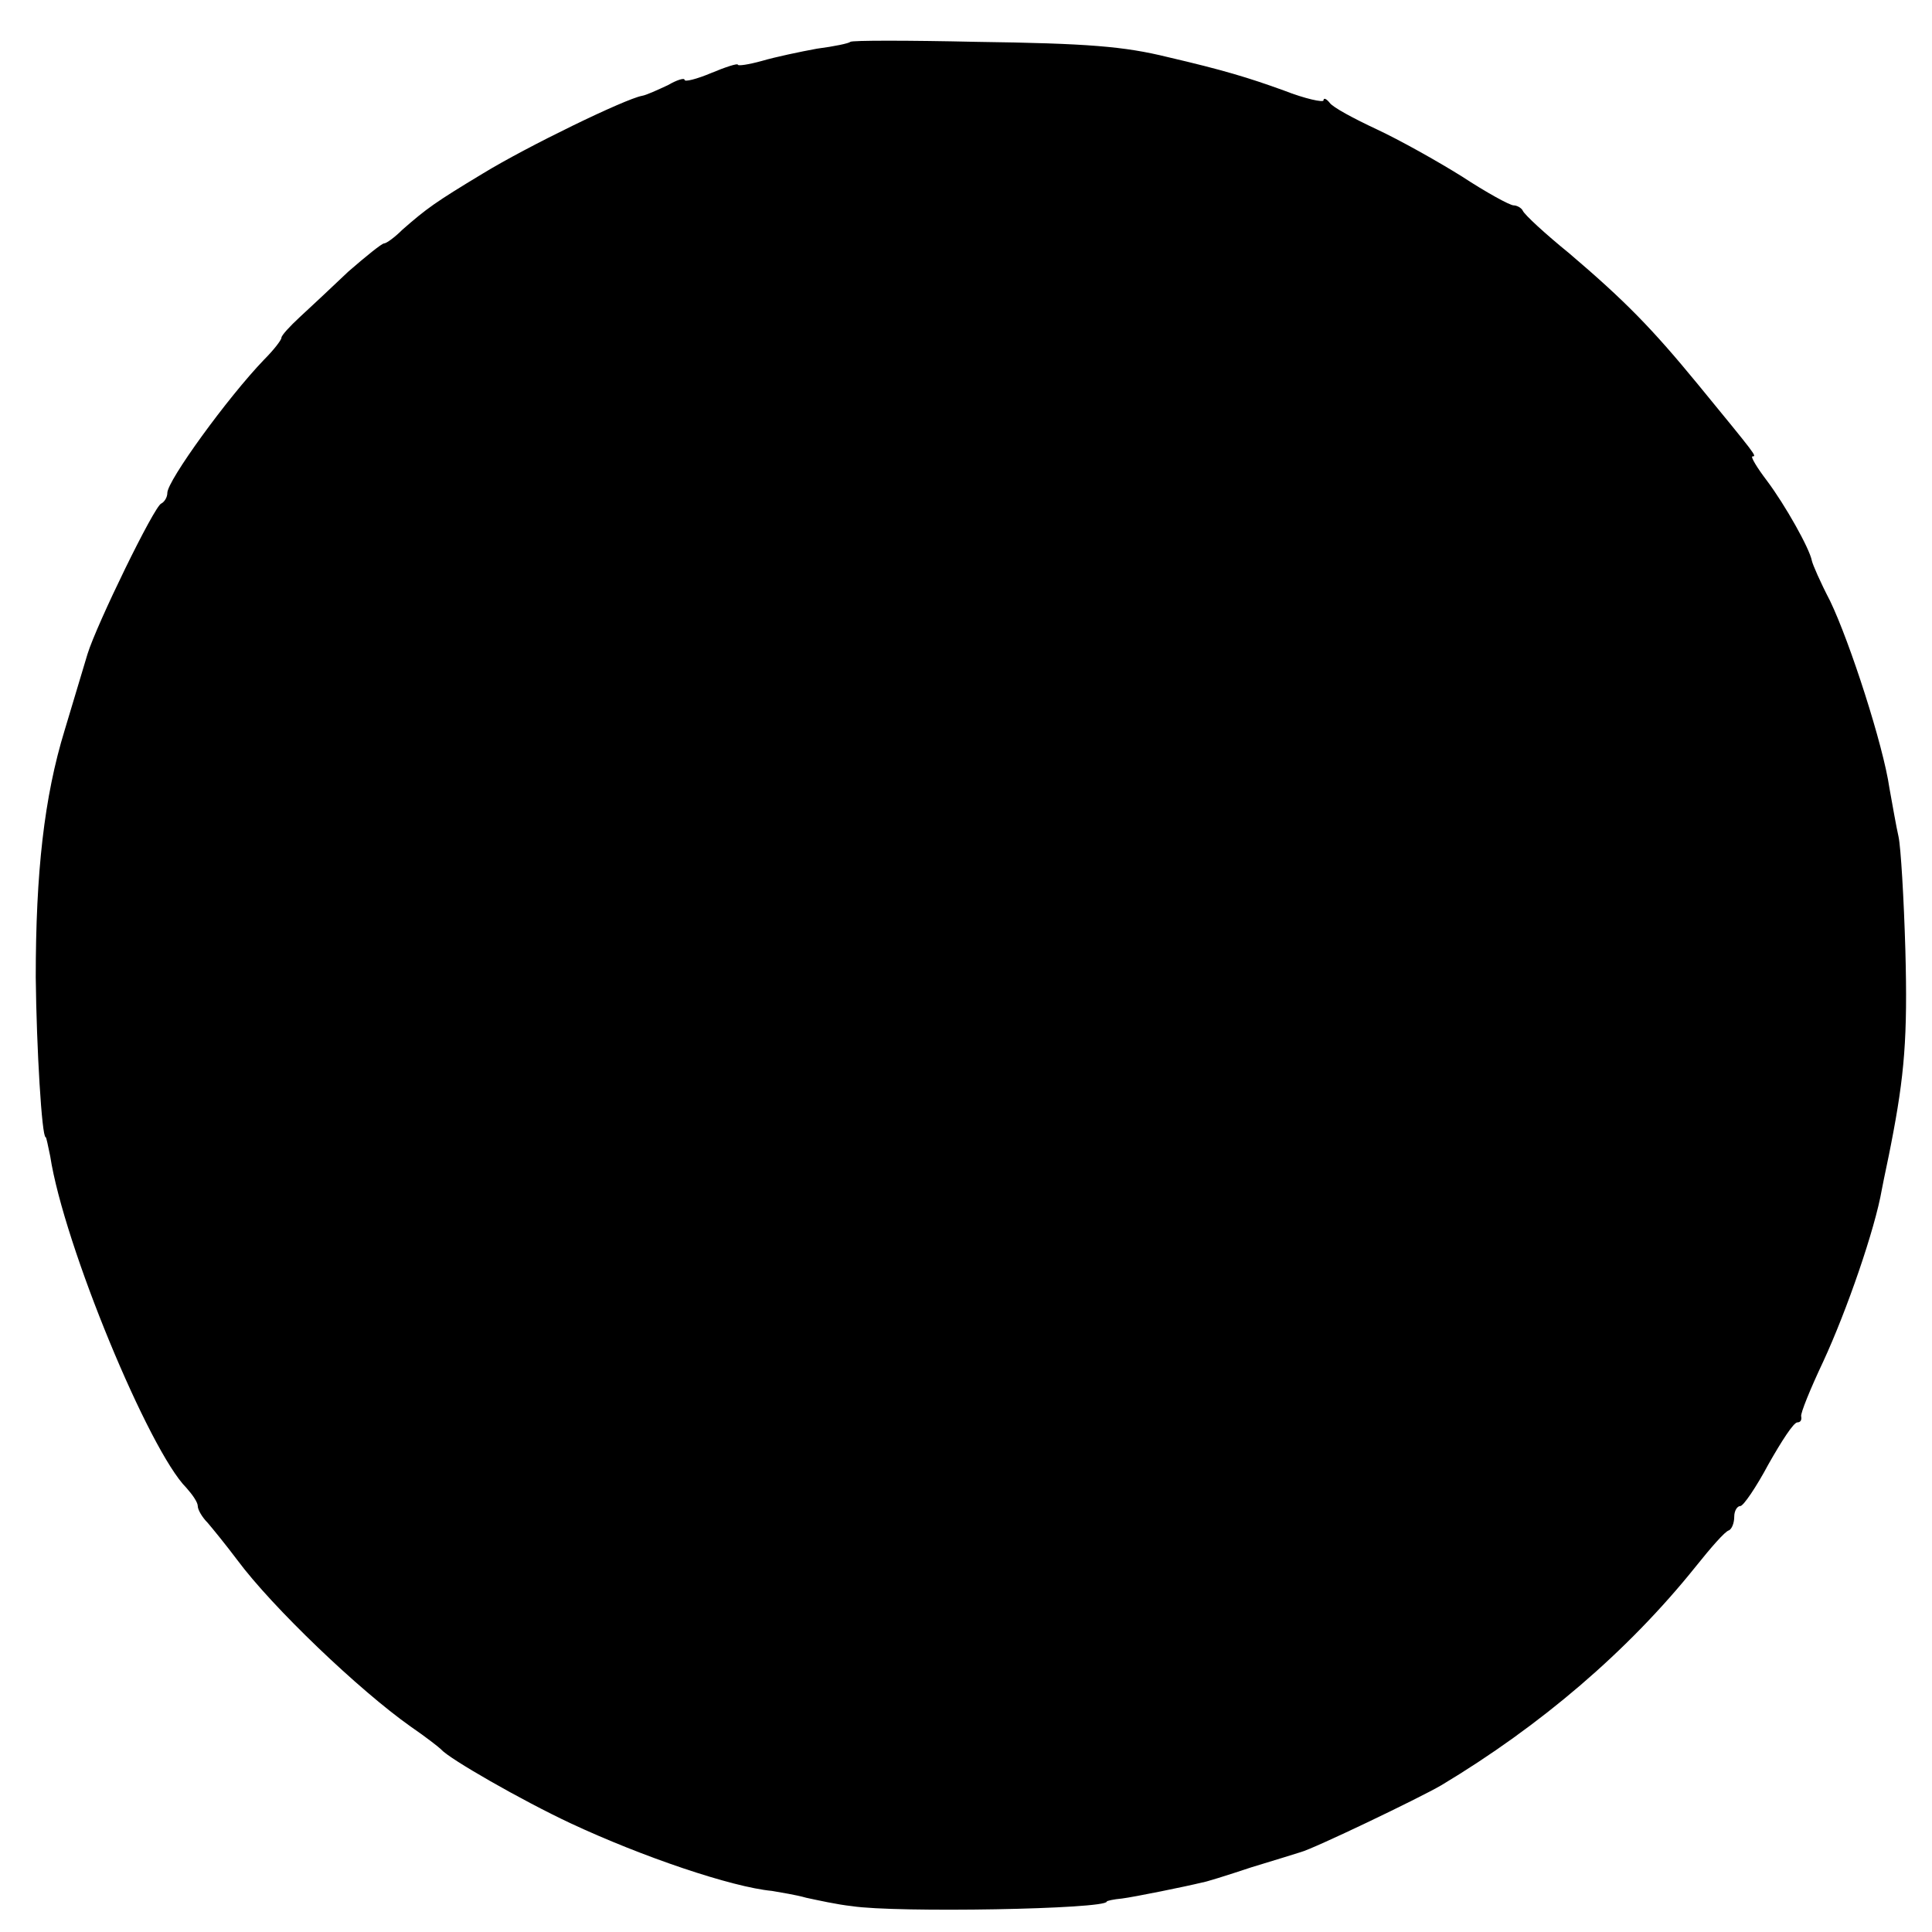 <?xml version="1.0" standalone="no"?>
<!DOCTYPE svg PUBLIC "-//W3C//DTD SVG 20010904//EN"
 "http://www.w3.org/TR/2001/REC-SVG-20010904/DTD/svg10.dtd">
<svg version="1.0" xmlns="http://www.w3.org/2000/svg"
 width="254pt" height="254pt" viewBox="0 0 254 254"
 preserveAspectRatio="xMidYMid meet">
<g transform="translate(0,254) scale(0.1,-0.1)"
fill="#000000" stroke="none">
<path d="M1118 2485 c-2 -2 -21 -6 -44 -9 -22 -4 -55 -11 -72 -16 -18 -5 -32
-7 -32 -5 0 2 -16 -3 -35 -11 -19 -8 -35 -12 -35 -9 0 3 -10 0 -22 -7 -13 -6
-28 -13 -34 -14 -22 -4 -150 -66 -209 -102 -63 -38 -74 -46 -106 -74 -10 -10
-21 -18 -24 -18 -3 0 -24 -17 -47 -37 -22 -21 -51 -48 -64 -60 -13 -12 -24
-24 -24 -27 0 -3 -10 -16 -23 -29 -48 -50 -127 -159 -127 -175 0 -6 -4 -12 -8
-14 -9 -3 -85 -159 -97 -198 -1 -4 -20 -66 -30 -100 -27 -88 -38 -187 -38
-325 1 -93 8 -210 13 -210 1 0 3 -11 6 -25 18 -117 130 -387 179 -436 8 -9 15
-19 15 -24 0 -5 6 -15 13 -22 6 -7 24 -29 39 -49 46 -62 160 -171 228 -219 19
-13 37 -27 40 -30 10 -12 106 -67 170 -97 94 -44 212 -84 265 -89 11 -2 31 -5
45 -9 14 -3 41 -9 60 -11 58 -9 335 -4 335 6 0 1 9 3 20 4 16 2 85 16 105 21
3 0 32 9 65 20 33 10 62 19 65 20 16 4 156 71 185 88 130 78 245 176 334 287
20 25 39 47 44 48 4 2 7 10 7 18 0 8 4 14 8 14 4 0 21 25 37 55 17 30 33 55
38 55 4 0 6 3 5 8 -1 4 12 36 29 72 31 67 68 174 77 226 3 16 9 43 12 59 18
92 22 142 19 255 -2 69 -6 136 -9 150 -3 13 -8 42 -12 64 -8 56 -52 192 -78
246 -13 25 -23 48 -24 53 -3 16 -35 73 -59 105 -13 17 -22 32 -19 32 6 0 5 1
-72 95 -60 73 -95 109 -169 172 -32 26 -59 51 -61 56 -2 4 -8 7 -12 7 -5 0
-36 17 -68 38 -32 20 -82 48 -112 62 -30 14 -58 29 -62 35 -4 5 -8 7 -8 3 0
-3 -24 2 -52 13 -47 17 -80 27 -153 44 -57 14 -104 18 -252 20 -89 2 -163 2
-165 0z"/>
</g>
</svg>
